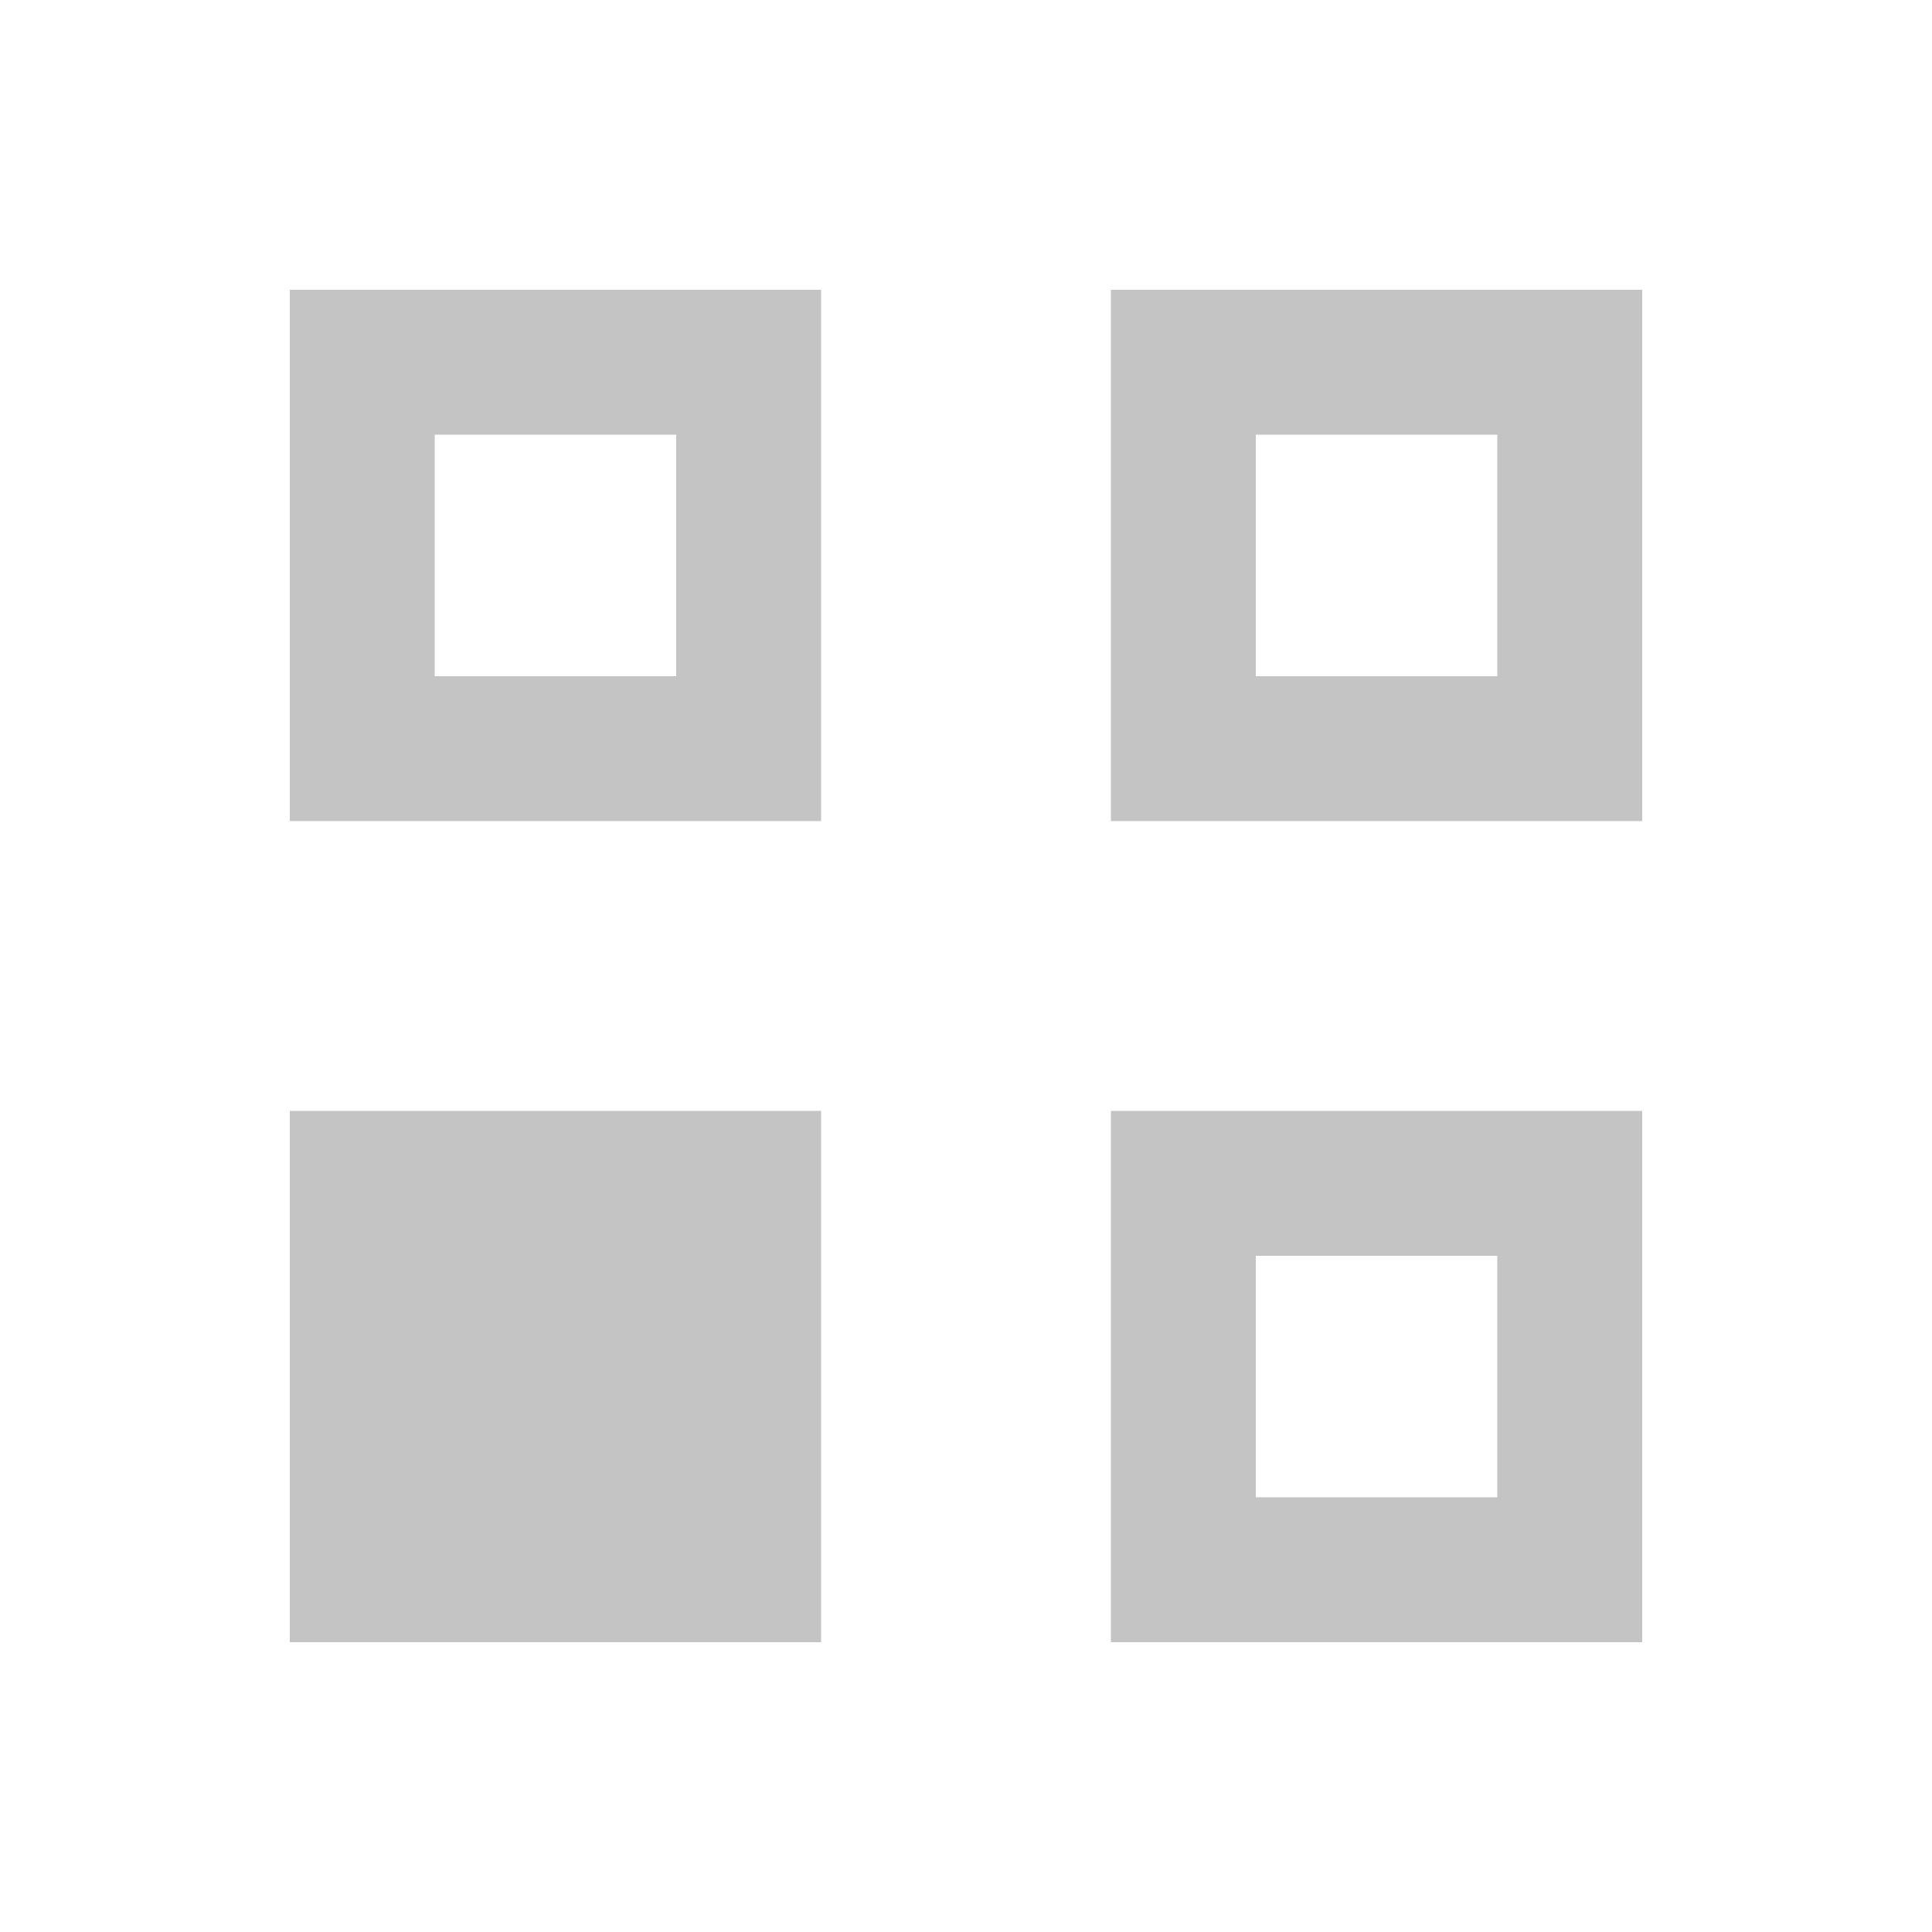 <?xml version="1.0" encoding="UTF-8" standalone="no"?>
<svg
   height="20"
   width="20"
   version="1.1"
   id="svg12"
   xmlns="http://www.w3.org/2000/svg"
   xmlns:svg="http://www.w3.org/2000/svg">
  <defs
     id="defs16" />
  <path
     id="rect1007"
     style="fill:#c4c4c4;fill-opacity:1;stroke-width:0.179"
     d="m 3.788,12.4 h 4.15 v 3.667 H 3.788 Z m 0.736,1.846 v -1.242 h 1.23 1.23 v 1.242 1.242 H 5.754 4.524 Z m 0,0 v -1.242 h 1.23 1.23 v 1.242 1.242 H 5.754 4.524 Z m 0,0 v -1.242 h 1.23 1.23 v 1.242 1.242 H 5.754 4.524 Z m 0,0 v -1.242 h 1.23 1.23 v 1.242 1.242 H 5.754 4.524 Z m 0,0 v -1.242 h 1.23 1.23 v 1.242 1.242 H 5.754 4.524 Z m -1.52,0 v -2.738 h 2.738 2.738 v 2.738 2.738 H 5.742 3.004 Z m 4.005,0 V 12.979 H 5.754 4.499 v 1.267 1.267 h 1.255 1.255 z m -2.485,0 v -1.242 h 1.23 1.23 v 1.242 1.242 H 5.754 4.524 Z m 0,0 v -1.242 h 1.23 1.23 v 1.242 1.242 H 5.754 4.524 Z m 0,0 v -1.242 h 1.23 1.23 v 1.242 1.242 H 5.754 4.524 Z M 3,8.5 V 3 H 8.5 V 8.5 Z M 4.5,7 H 7 V 4.5 H 4.5 Z M 3,17 V 11.5 H 8.5 V 17 Z M 4.5,15.5 H 7 V 13 H 4.5 Z m 7,-7 V 3 H 17 V 8.5 Z M 13,7 h 2.5 V 4.5 H 13 Z M 11.5,17 V 11.5 H 17 V 17 Z M 13,15.5 h 2.5 V 13 H 13 Z M 7,7 Z m 0,6 z m 6,-6 z m 0,6 z" />
</svg>
